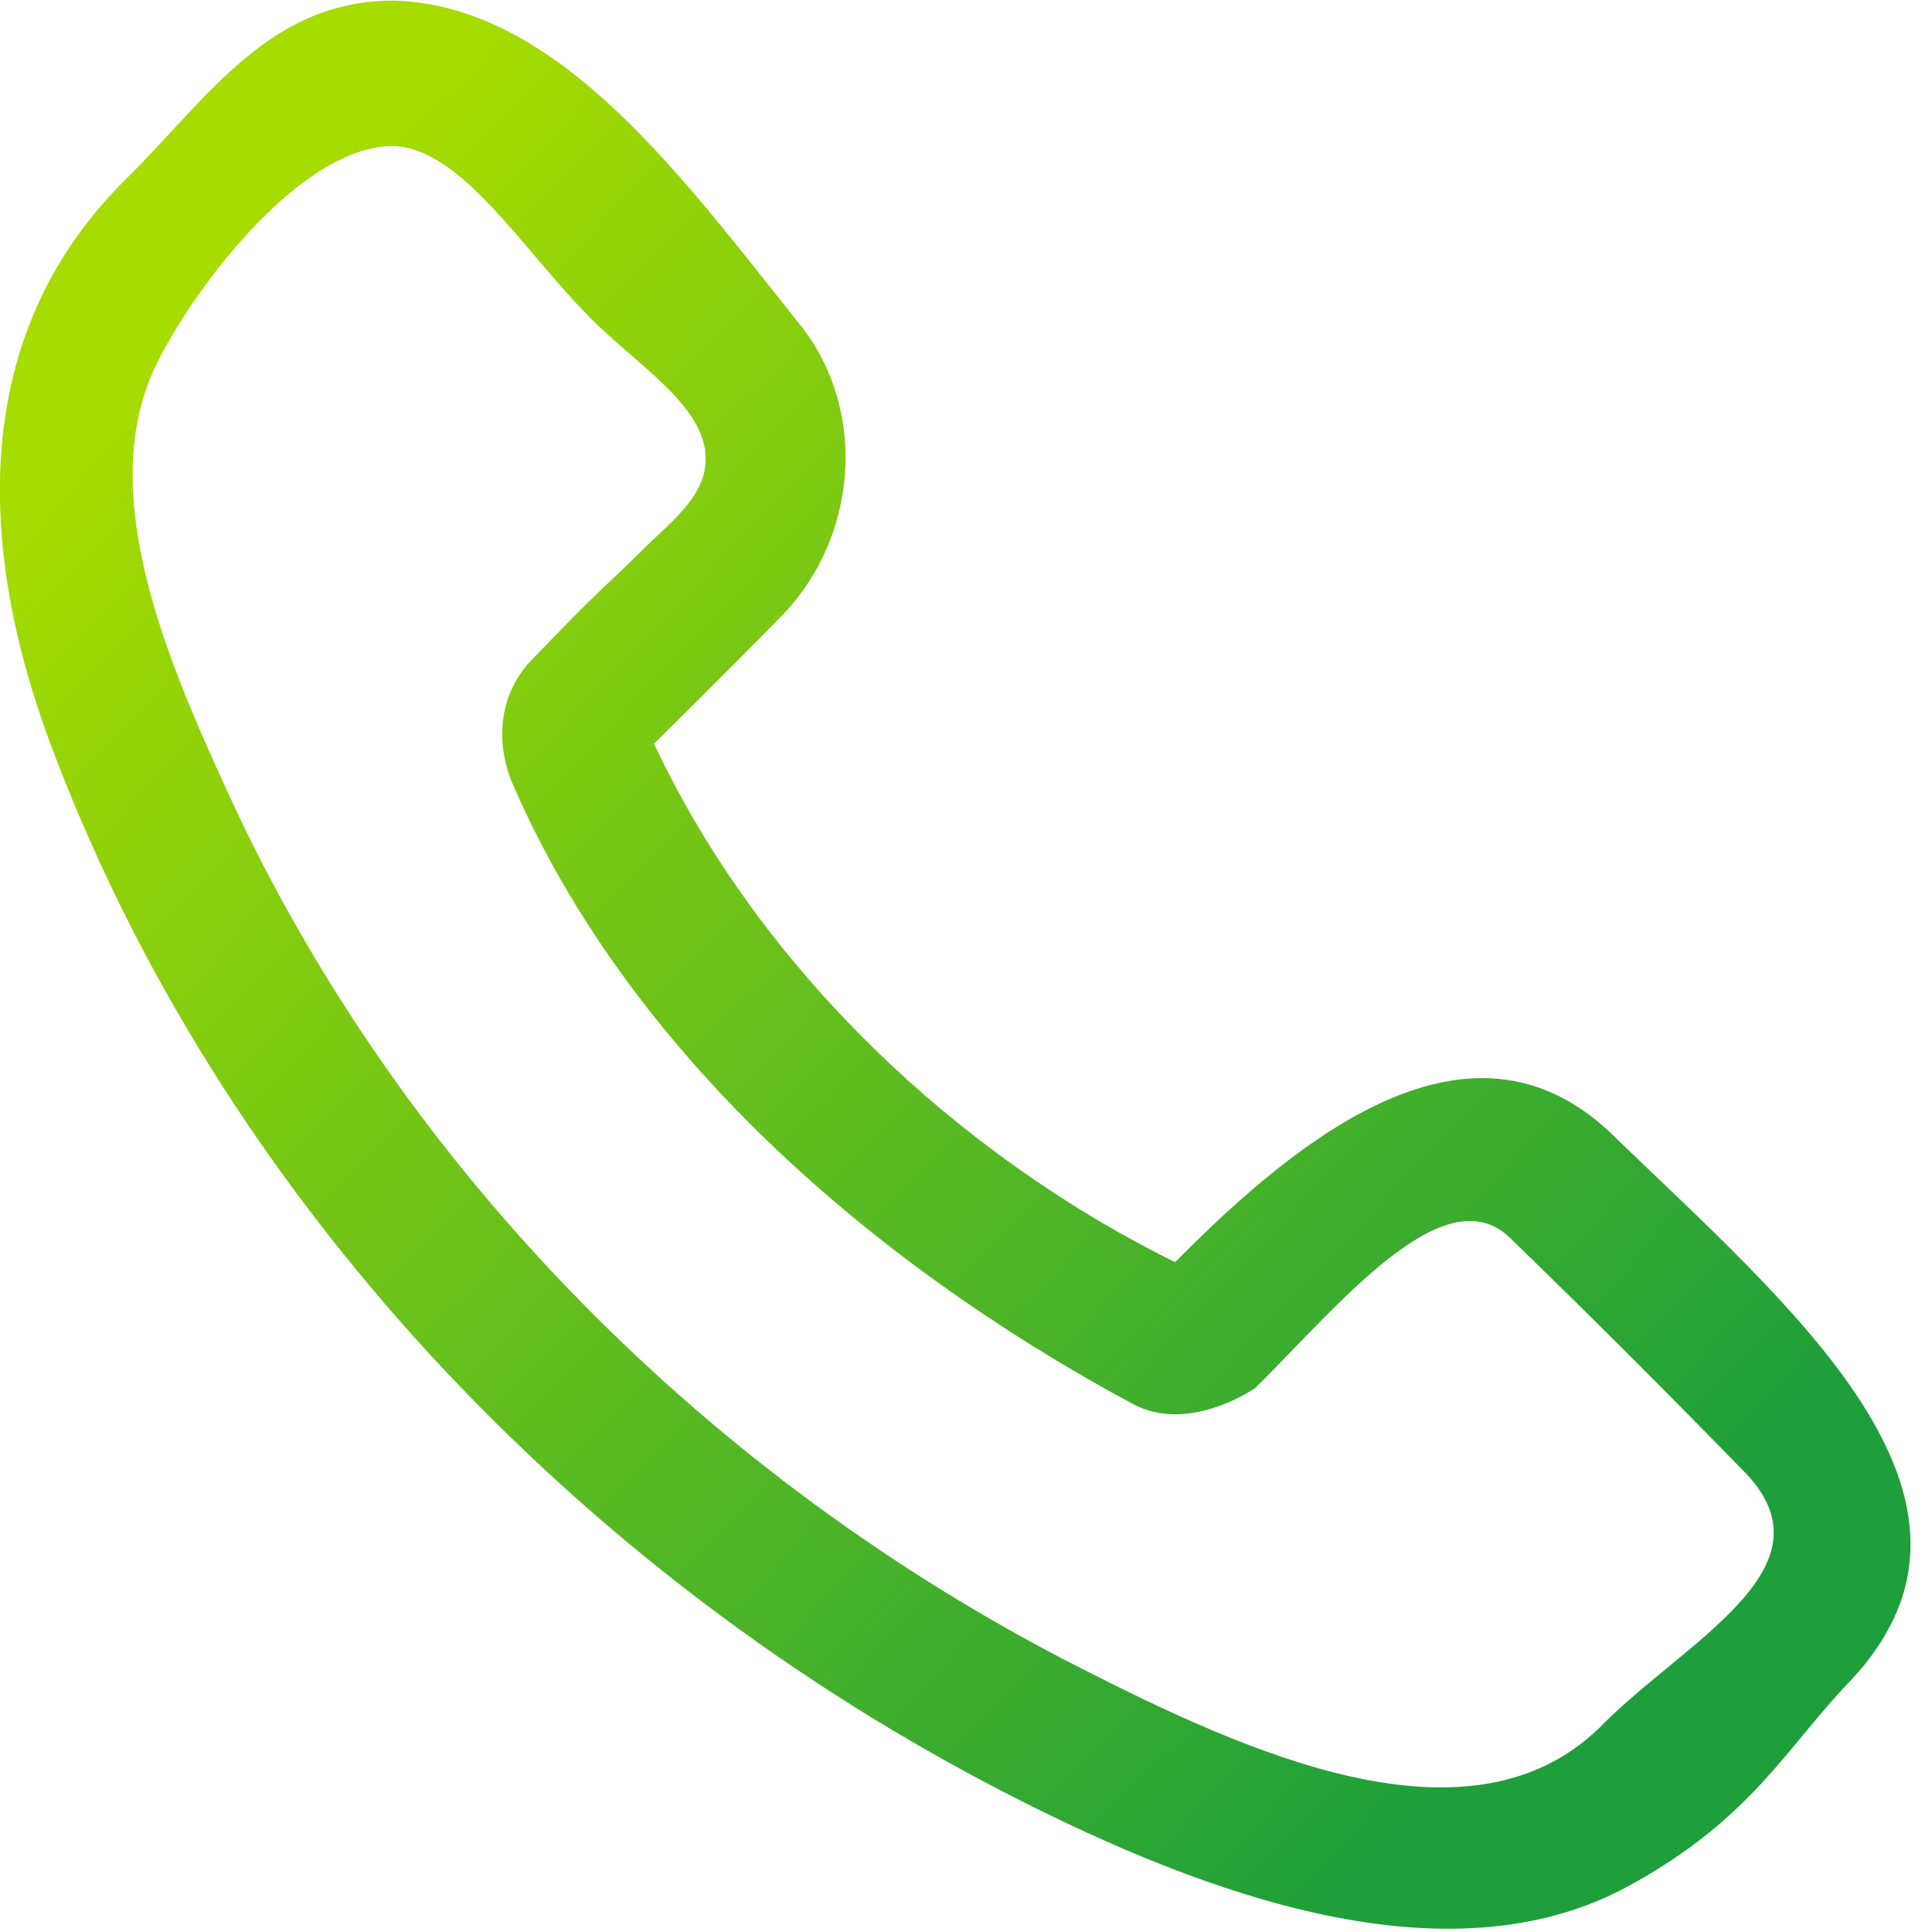 <?xml version="1.0" encoding="UTF-8" standalone="no"?> <svg xmlns="http://www.w3.org/2000/svg" xmlns:xlink="http://www.w3.org/1999/xlink" xmlns:serif="http://www.serif.com/" width="100%" height="100%" viewBox="0 0 20 20" xml:space="preserve" style="fill-rule:evenodd;clip-rule:evenodd;stroke-linejoin:round;stroke-miterlimit:2;"> <g transform="matrix(1,0,0,1,-1805.15,-289.54)"> <g transform="matrix(0.404,0,0,0.404,1795,279.907)"> <g transform="matrix(0.105,0,0,0.105,26.781,20.877)"> <path d="M80.95,28.414C121.329,30.006 151.69,72.892 179.982,108.147C195.731,128.619 193.635,158.723 175.517,177.999C162.093,191.756 143.816,209.749 143.816,209.749C169.706,264.879 218.022,310.139 270.99,336.281C301.794,305.046 342.823,272.687 376.827,304.318C421.018,347.113 477.478,393.733 435.949,438.26C420.098,454.618 411.934,471.939 381.73,488.469C337.69,512.571 278.437,490.742 231.025,466.531C125.217,412.501 37.65,319.94 -3.465,209.802C-21.476,161.555 -23.297,109.507 15.121,71.804C35.275,51.732 50.276,28.042 80.95,28.414ZM79.349,63.882C55.671,64.885 29.28,102.064 21.796,118.41C7.726,149.14 24.94,189.322 40.115,222.3C82.161,313.671 157.354,389.078 247.159,434.936C289.665,456.641 342.924,480.463 374.495,449.934C394.854,429.028 432.245,411.254 410.463,388.008C391.572,368.624 372.118,349.143 352.403,330.051C336.327,315.097 310.283,347.459 290.536,366.993C290.536,366.993 274.528,378.188 260.818,370.958C196.204,336.232 137.454,284.354 109.435,219.824C105.098,209.836 105.894,198.591 113.056,190.26C131.428,171.019 133.182,170.328 140.6,162.852C146.945,156.456 155.647,150.214 156.386,141.497C157.526,128.039 140.35,117.968 128.364,105.939C111.525,89.04 96.435,63.626 79.349,63.882Z" style="fill:url(#_Linear1);"></path> </g> </g> </g> <defs> <linearGradient id="_Linear1" x1="0" y1="0" x2="1" y2="0" gradientUnits="userSpaceOnUse" gradientTransform="matrix(-340.319,-322.073,322.073,-340.319,410.463,388.008)"><stop offset="0" style="stop-color:rgb(30,159,59);stop-opacity:1"></stop><stop offset="1" style="stop-color:rgb(166,220,0);stop-opacity:1"></stop></linearGradient> </defs> </svg> 